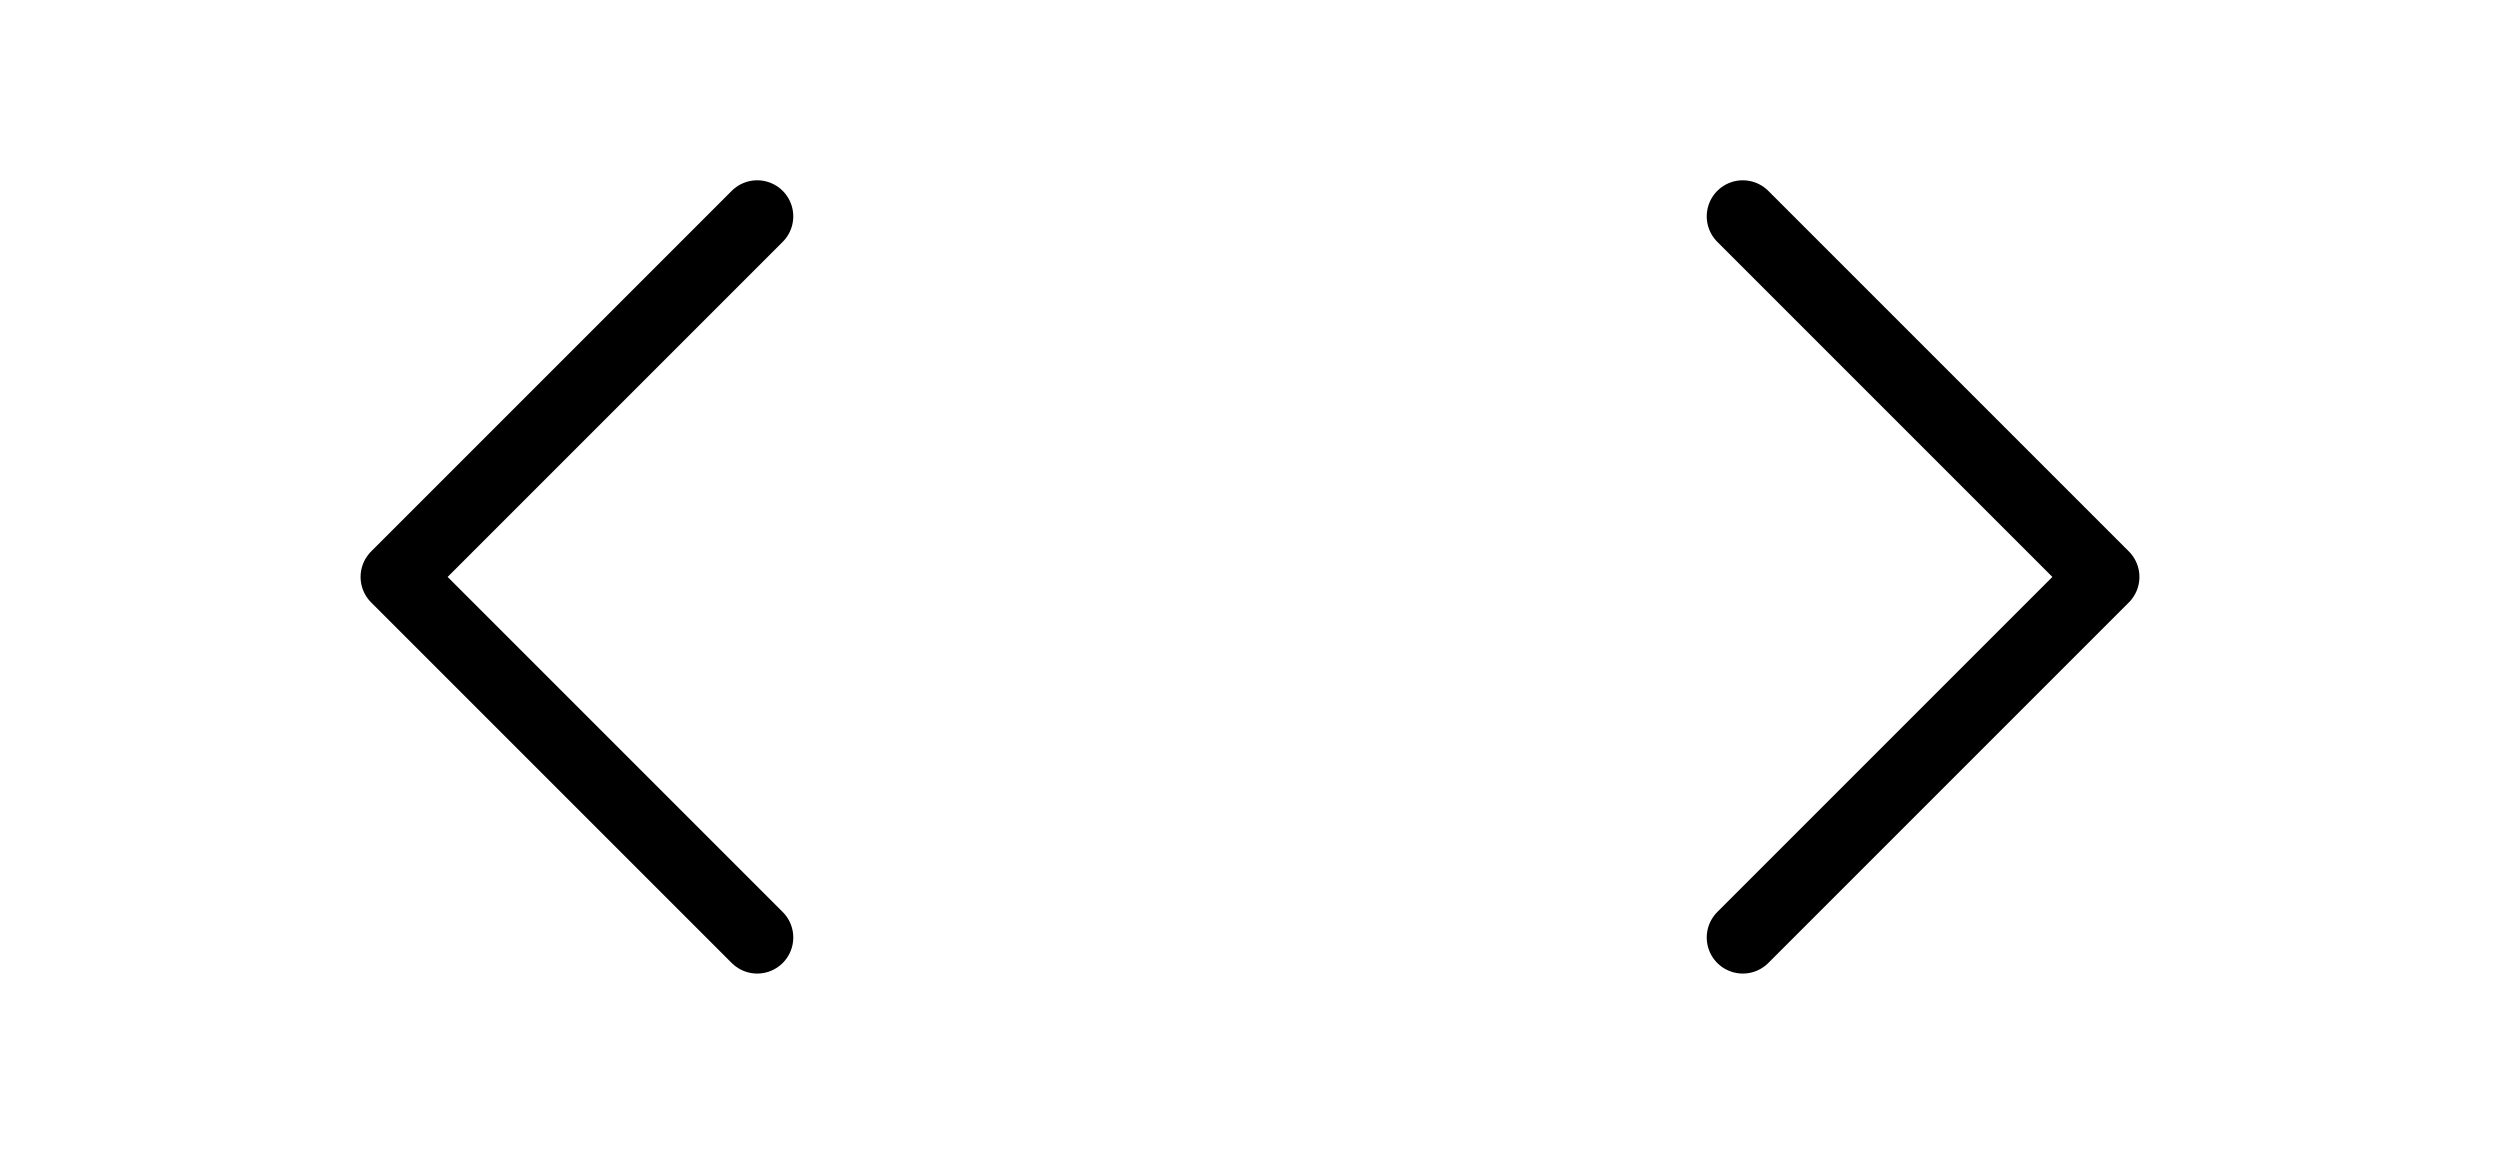 <svg width="52" height="24" viewBox="0 0 52 24" fill="none" xmlns="http://www.w3.org/2000/svg">
<path d="M15.75 4.5L8.25 12L15.75 19.5" stroke="black" stroke-width="1.5" stroke-linecap="round" stroke-linejoin="round"/>
<path d="M36.25 4.5L43.75 12L36.25 19.5" stroke="black" stroke-width="1.5" stroke-linecap="round" stroke-linejoin="round"/>
</svg>
